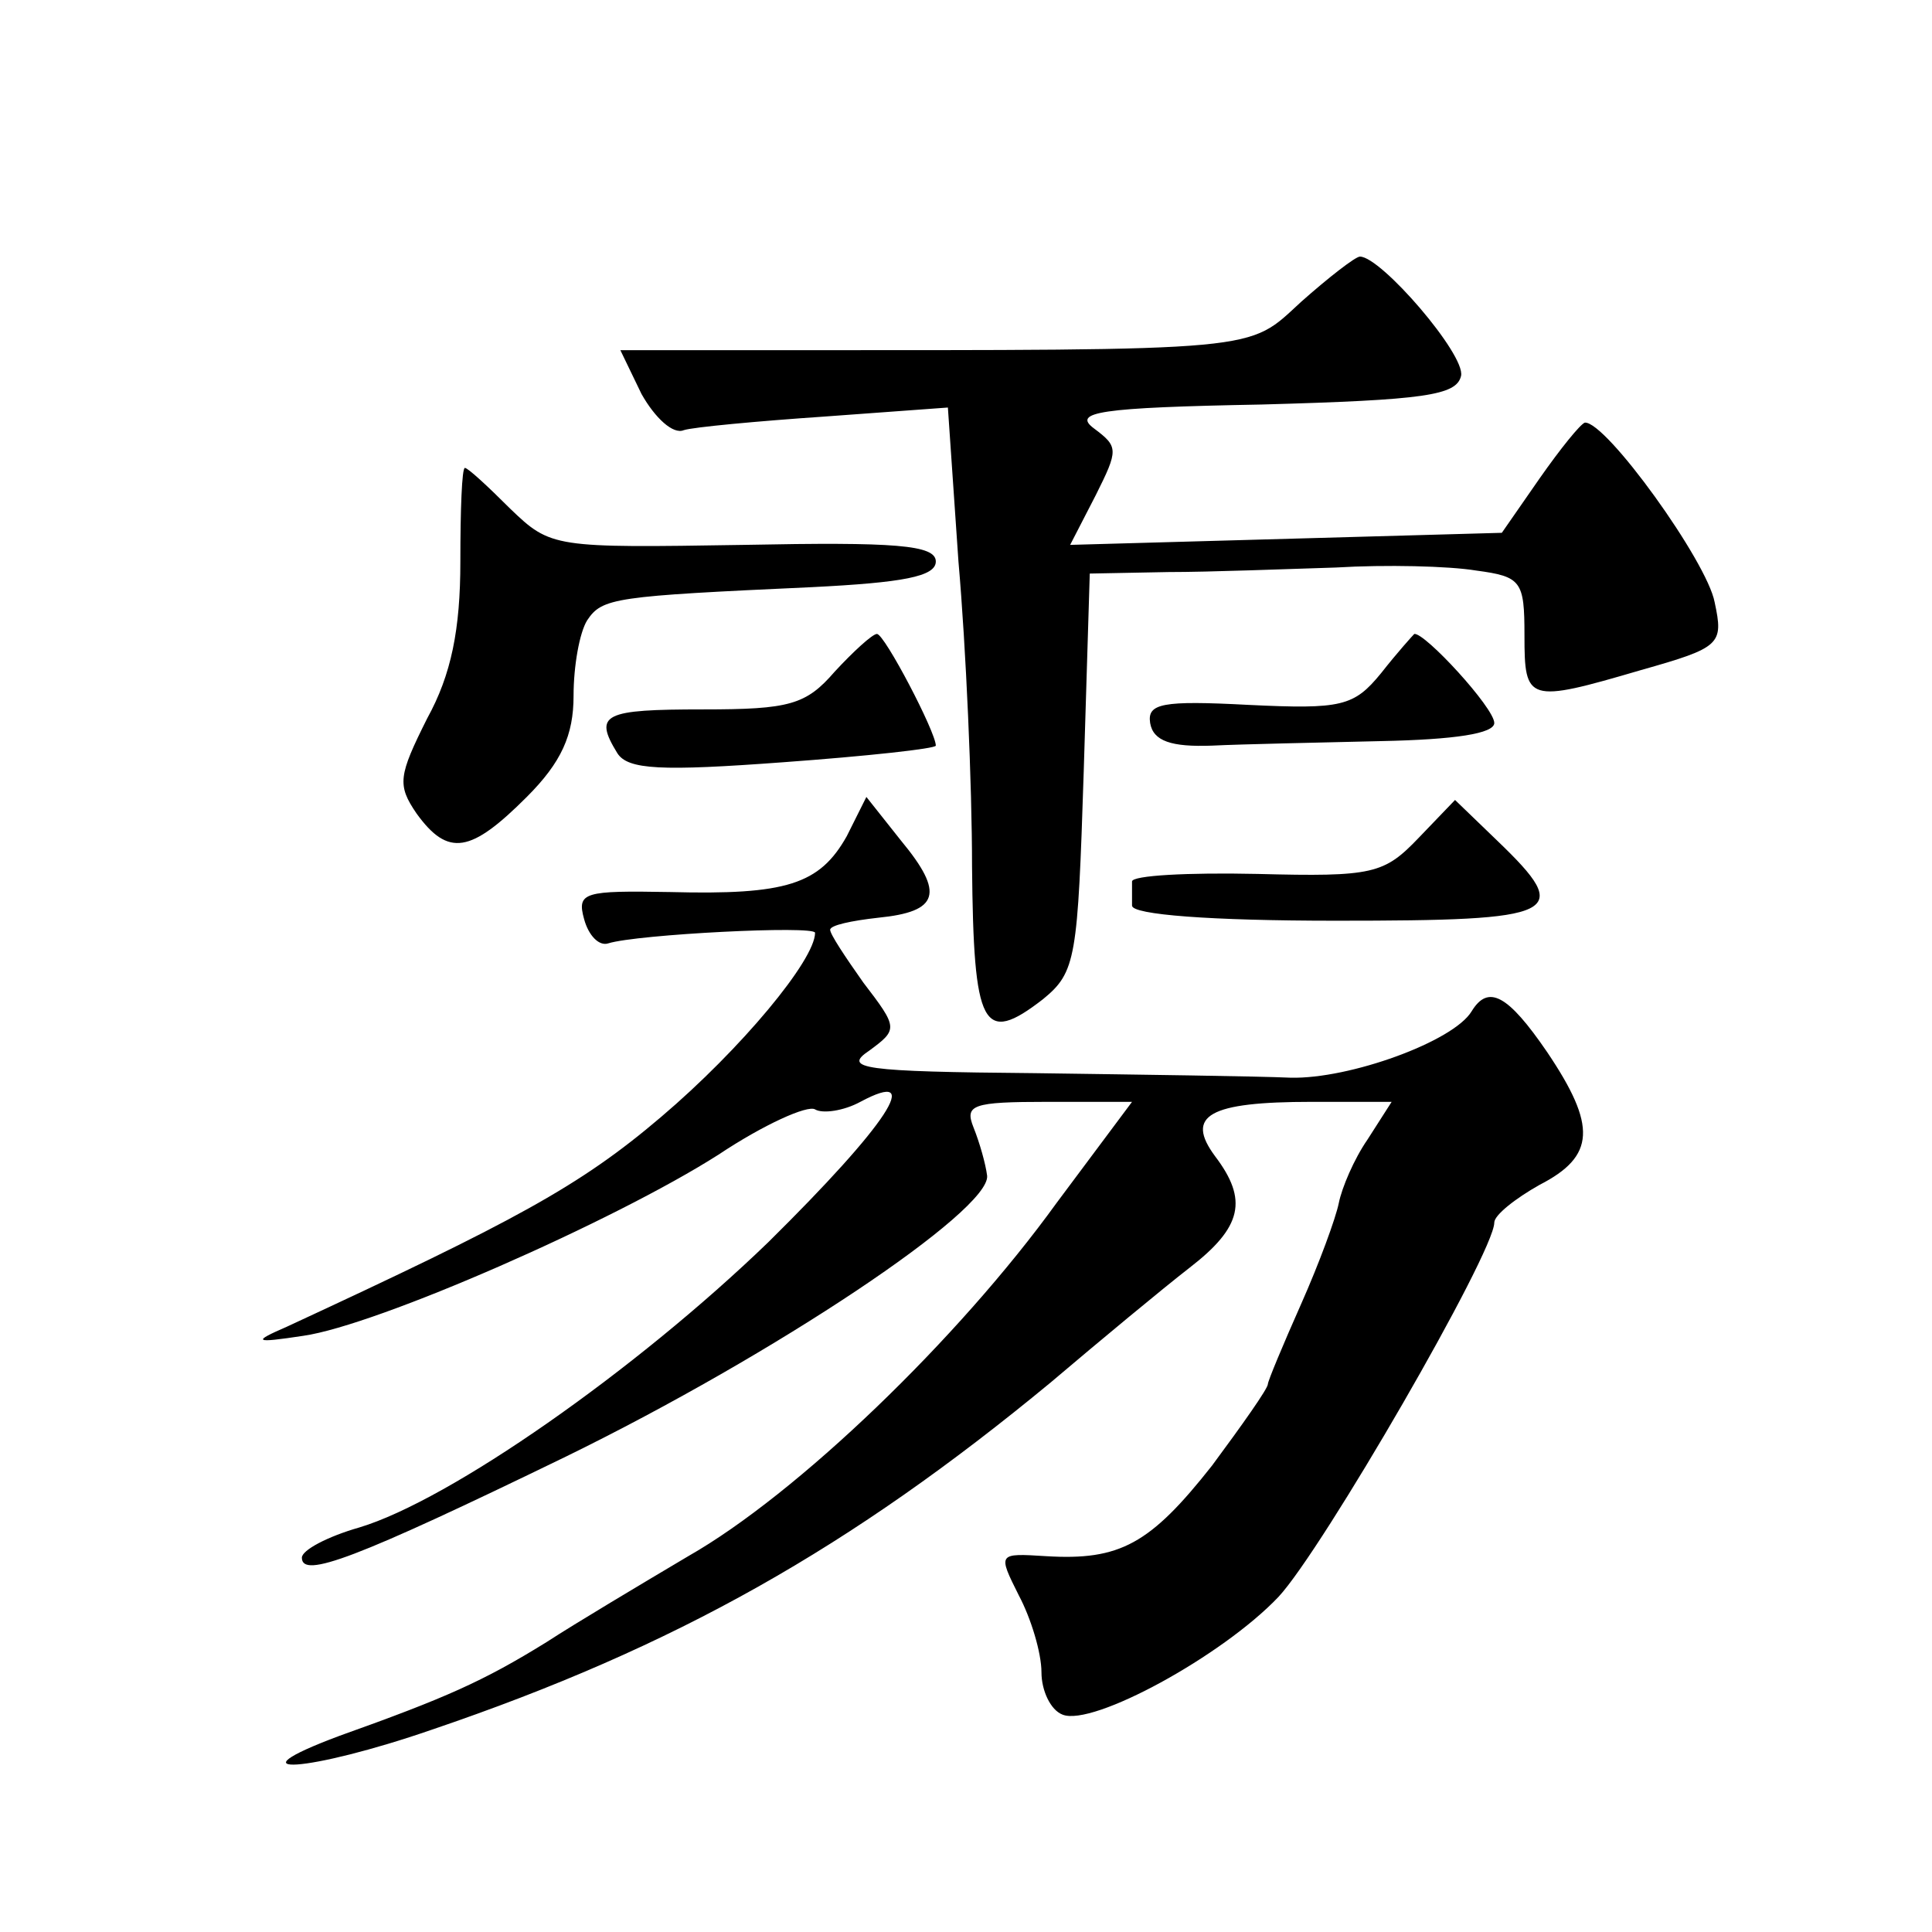 <?xml version="1.0" standalone="no"?>
<!DOCTYPE svg PUBLIC "-//W3C//DTD SVG 20010904//EN"
 "http://www.w3.org/TR/2001/REC-SVG-20010904/DTD/svg10.dtd">
<svg version="1.0" xmlns="http://www.w3.org/2000/svg"
 width="128pt" height="128pt" viewBox="0 0 128 128"
 preserveAspectRatio="xMidYMid meet">
<g transform="translate(0,128) scale(0.1,-0.1)"
fill="#0" stroke="none">
<path d="M862 1080 c-36 -33 -22 -32 -349 -32 l-102 0 14 -29 c9 -16 21 -27 28
-24 6 2 49 6 93 9 l82 6 7 -102 c5 -57 9 -148 9 -202 1 -107 7 -119 47 -88 22 18
23 27 27 151 l4 131 52 1 c28 0 78 2 111 3 33 2 75 1 93 -2 30 -4 32 -7 32 -43
0 -44 2 -45 77 -23 53 15 55 17 49 45 -5 27 -72 120 -86 119 -3 -1 -16 -17 -30
-37 l-25 -36 -143 -4 -143 -4 17 33 c15 30 15 32 -1 44 -15 11 3 14 111 16 108
3 129 6 132 19 3 14 -53 79 -67 79 -3 0 -21 -14 -39 -30z M305 908 c0 -45 -6 -75
-22 -104 -19 -38 -20 -44 -7 -63 21 -29 36 -26 73 11 23 23 31 41 31 67 0 20 4
42 9 50 10 15 18 16 149 22 60 3 82 7 82 17 0 11 -27 13 -127 11 -126 -2 -128 -2
-155 24 -15 15 -28 27 -30 27 -2 0 -3 -28 -3 -62z M553 835 c-19 -22 -30 -25 -87
-25 -66 0 -73 -3 -57 -29 7 -11 29 -12 110 -6 55 4 101 9 101 11 0 9 -34 74 -39
74 -3 0 -16 -12 -28 -25z M915 834 c-18 -22 -26 -24 -88 -21 -57 3 -67 1 -65 -12
2 -12 14 -16 41 -15 20 1 71 2 112 3 49 1 75 5 75 12 0 10 -46 60 -53 59 -1 -1
-11 -12 -22 -26z M561 726 c-18 -32 -40 -39 -117 -37 -57 1 -62 0 -57 -18 3 -11
10 -18 16 -16 19 6 137 12 137 7 0 -18 -49 -77 -102 -122 -54 -46 -97 -69 -248
-139 -23 -10 -22 -11 11 -6 49 7 206 76 275 120 30 20 59 33 64 30 5 -3 19 -1 30
5 43 23 18 -15 -61 -93 -88 -85 -211 -171 -271 -189 -21 -6 -38 -15 -38 -20 0 -14
35 -1 175 67 139 68 281 163 279 186 -1 8 -5 22 -9 32 -6 15 -1 17 49 17 l56 0
-50 -67 c-65 -90 -172 -193 -244 -234 -32 -19 -74 -44 -94 -57 -42 -26 -67 -37
-137 -62 -75 -28 -20 -24 61 4 162 55 278 121 410 230 33 28 74 62 92 76 35 27
39 45 17 74 -20 27 -4 36 64 36 l53 0 -16 -25 c-9 -13 -17 -32 -19 -42 -2 -10 -13
-40 -25 -67 -12 -27 -22 -51 -22 -53 0 -3 -17 -27 -37 -54 -41 -52 -61 -63 -110
-60 -32 2 -32 2 -18 -26 8 -15 15 -38 15 -51 0 -12 6 -25 14 -28 20 -8 106 39 143
78 29 31 143 228 143 248 0 5 14 16 30 25 37 19 38 39 5 88 -26 38 -39 45 -50 27
-12 -20 -81 -45 -120 -44 -22 1 -98 2 -169 3 -115 1 -128 3 -110 15 19 14 19 15
-4 45 -12 17 -22 32 -22 35 0 3 14 6 32 8 40 4 44 16 15 51 l-23 29 -13 -26z M940
725 c-23 -24 -30 -26 -107 -24 -46 1 -83 -1 -83 -5 0 -3 0 -10 0 -16 0 -6 52 -10
135 -10 149 0 158 4 107 53 l-28 27 -24 -25z"/>
</g>
</svg>
